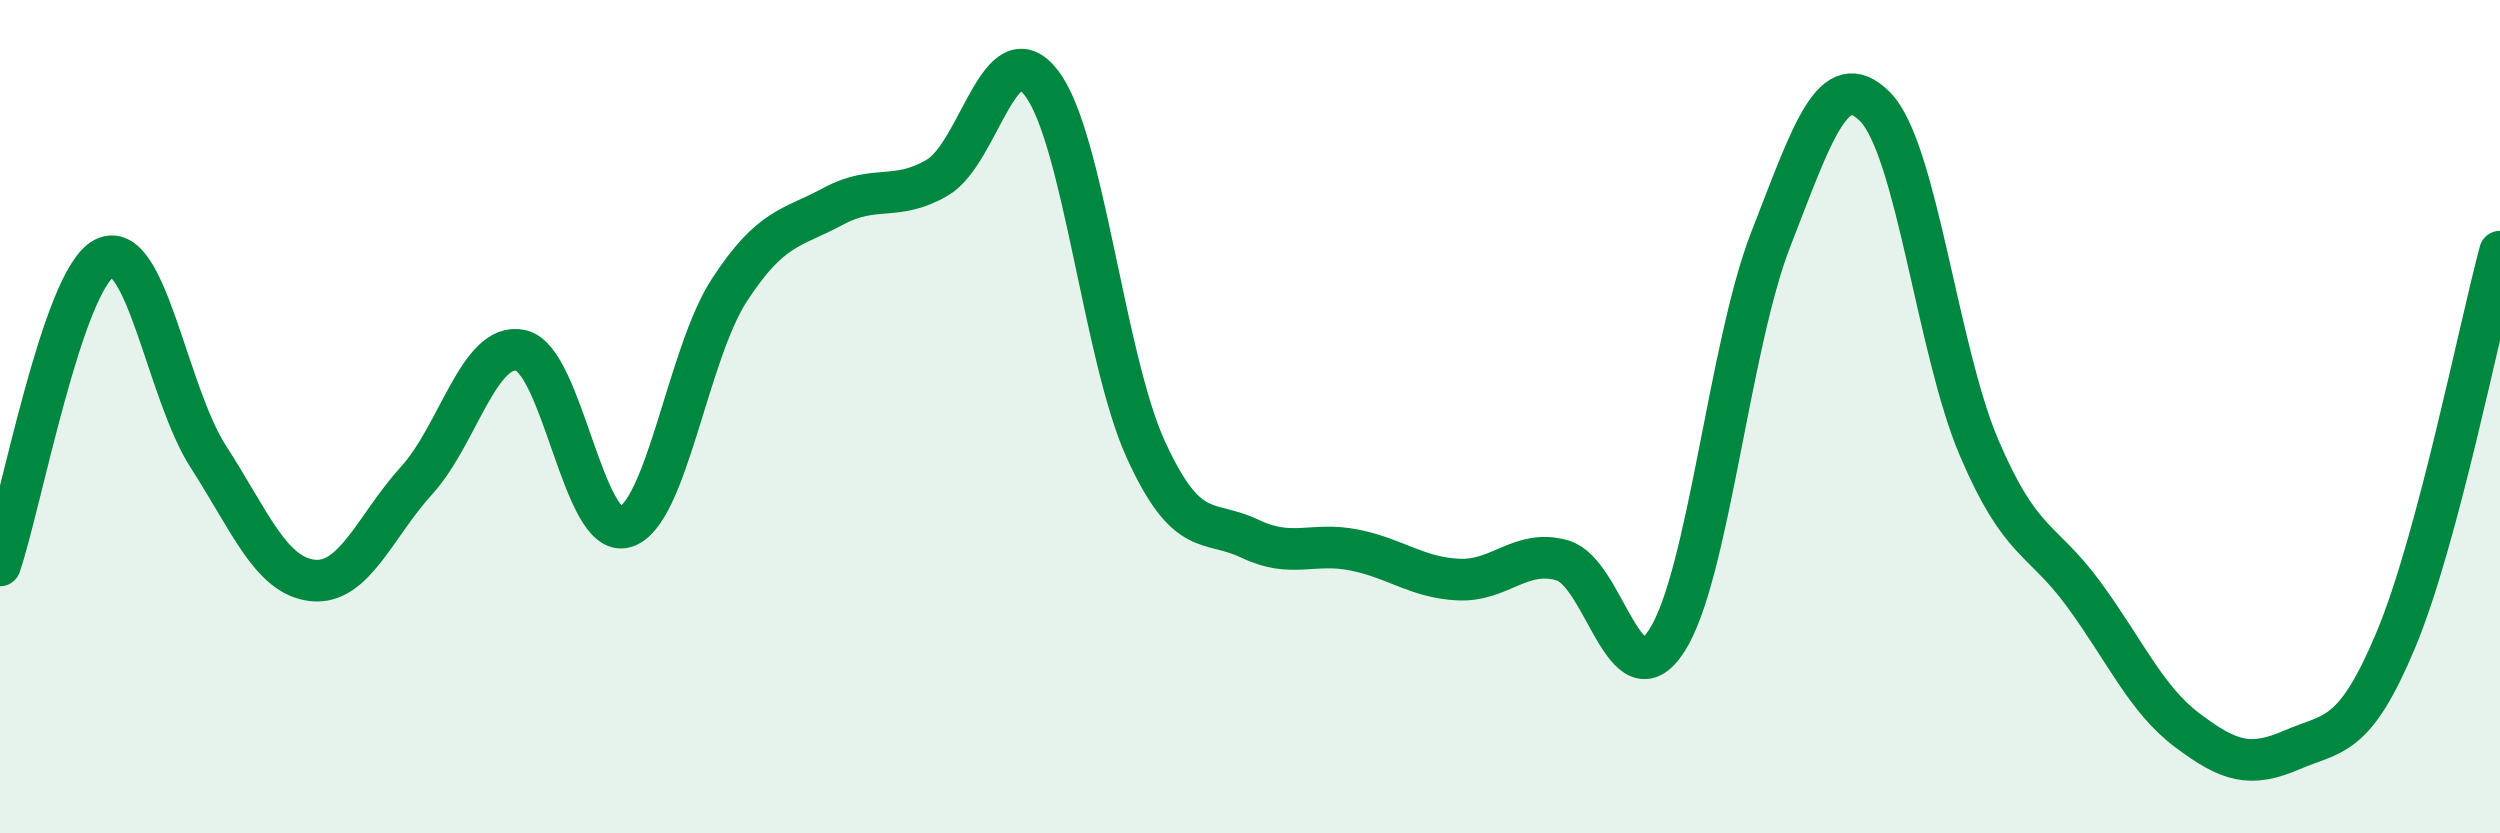
    <svg width="60" height="20" viewBox="0 0 60 20" xmlns="http://www.w3.org/2000/svg">
      <path
        d="M 0,13.57 C 0.5,12.1 1.5,6.72 2.5,6.2 C 3.5,5.68 4,9.41 5,10.96 C 6,12.51 6.5,13.82 7.5,13.93 C 8.5,14.04 9,12.63 10,11.53 C 11,10.43 11.5,8.19 12.5,8.41 C 13.5,8.63 14,12.94 15,12.65 C 16,12.36 16.5,8.51 17.5,6.97 C 18.5,5.43 19,5.49 20,4.95 C 21,4.41 21.5,4.85 22.5,4.26 C 23.5,3.67 24,0.69 25,2 C 26,3.31 26.5,8.6 27.5,10.79 C 28.5,12.98 29,12.45 30,12.93 C 31,13.41 31.5,13 32.5,13.2 C 33.5,13.4 34,13.86 35,13.91 C 36,13.96 36.5,13.16 37.5,13.45 C 38.5,13.74 39,16.92 40,15.38 C 41,13.84 41.5,8.3 42.5,5.74 C 43.5,3.18 44,1.56 45,2.56 C 46,3.56 46.5,8.41 47.5,10.75 C 48.5,13.09 49,12.89 50,14.25 C 51,15.61 51.5,16.78 52.5,17.53 C 53.5,18.28 54,18.43 55,18 C 56,17.57 56.5,17.75 57.5,15.36 C 58.5,12.97 59.5,7.9 60,6.04L60 20L0 20Z"
        fill="#008740"
        opacity="0.1"
        stroke-linecap="round"
        stroke-linejoin="round"
      />
      <path
        d="M 0,13.57 C 0.5,12.1 1.5,6.72 2.5,6.2 C 3.5,5.68 4,9.41 5,10.96 C 6,12.51 6.5,13.82 7.5,13.93 C 8.5,14.04 9,12.63 10,11.53 C 11,10.43 11.5,8.19 12.5,8.41 C 13.5,8.63 14,12.94 15,12.65 C 16,12.36 16.5,8.51 17.5,6.97 C 18.5,5.43 19,5.49 20,4.95 C 21,4.41 21.5,4.85 22.5,4.26 C 23.5,3.67 24,0.69 25,2 C 26,3.31 26.5,8.6 27.5,10.79 C 28.5,12.98 29,12.45 30,12.93 C 31,13.41 31.5,13 32.5,13.2 C 33.5,13.4 34,13.86 35,13.91 C 36,13.96 36.5,13.16 37.5,13.45 C 38.5,13.74 39,16.92 40,15.38 C 41,13.84 41.5,8.3 42.5,5.74 C 43.5,3.18 44,1.56 45,2.56 C 46,3.56 46.5,8.41 47.5,10.75 C 48.5,13.09 49,12.89 50,14.25 C 51,15.61 51.5,16.78 52.5,17.53 C 53.5,18.28 54,18.43 55,18 C 56,17.57 56.5,17.75 57.5,15.36 C 58.5,12.97 59.5,7.9 60,6.04"
        stroke="#008740"
        stroke-width="1"
        fill="none"
        stroke-linecap="round"
        stroke-linejoin="round"
      />
    </svg>
  